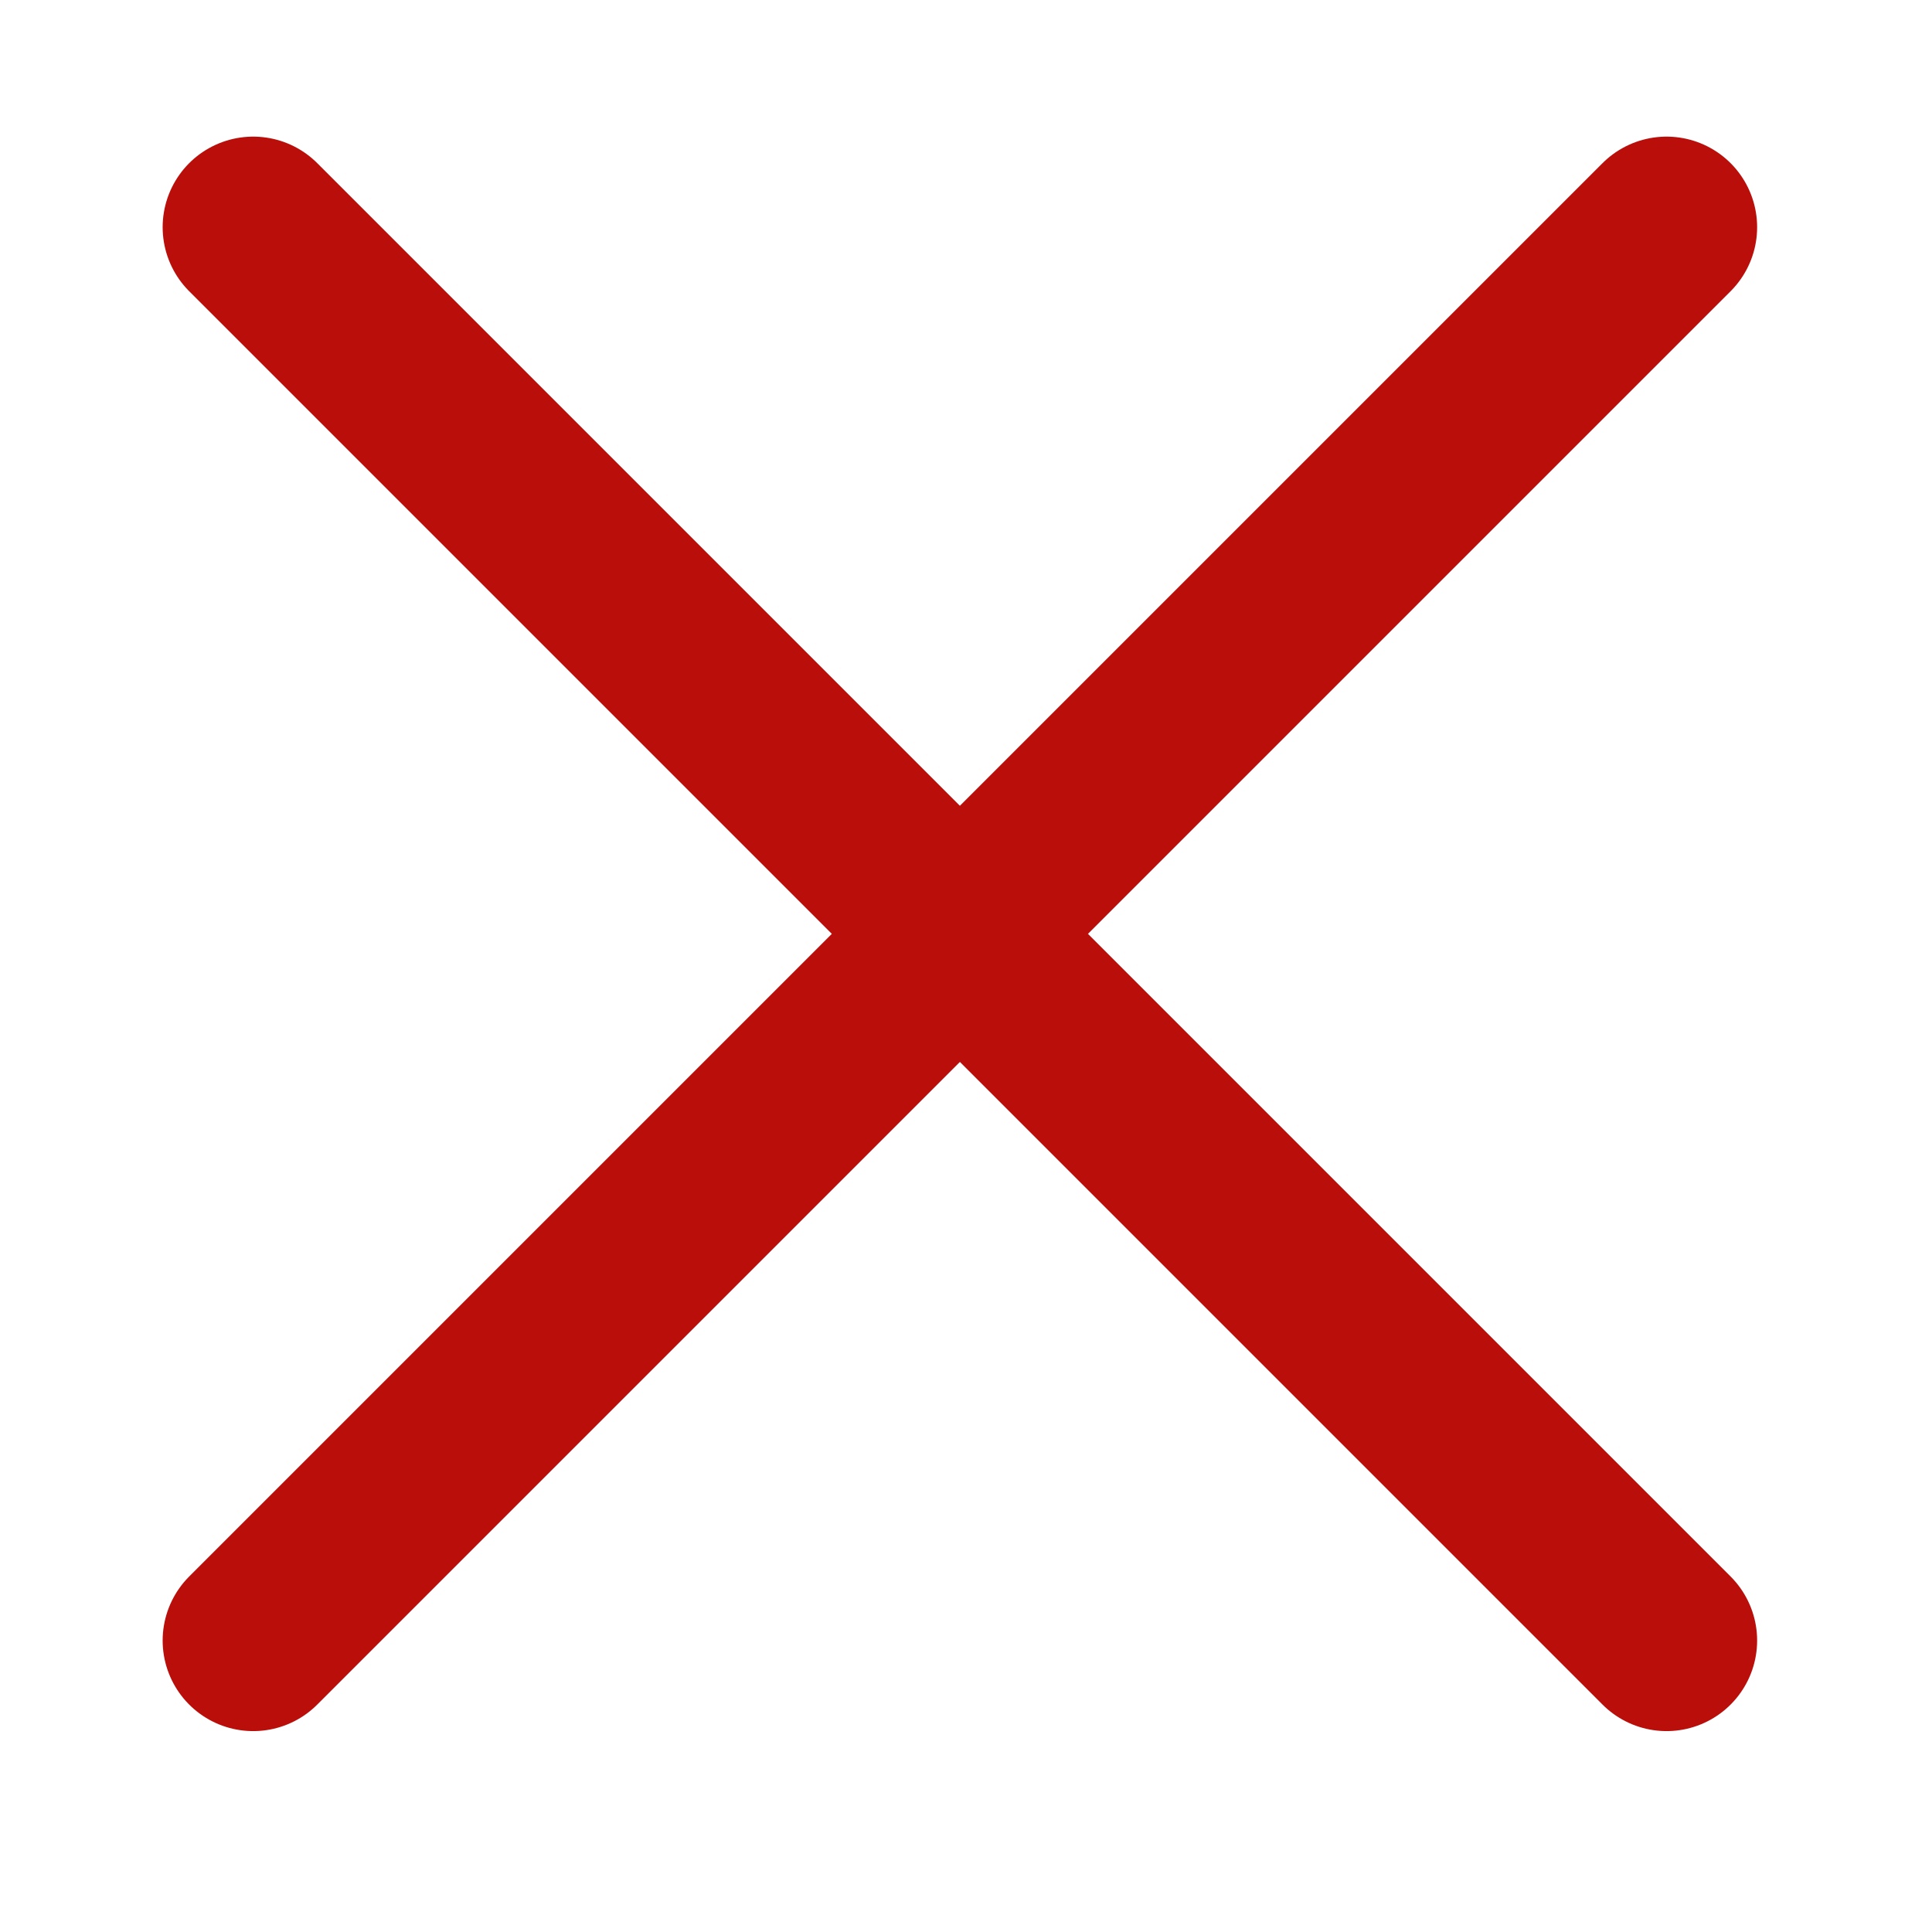 <svg xmlns:xlink="http://www.w3.org/1999/xlink" xmlns="http://www.w3.org/2000/svg" size="24" color="darkBrightBlue" x="0px" y="0px" viewBox="0 0 64 64" class="css-1g71mtx ehlmo590" width="64"  height="64" ><g stroke="#ba0e0a" fill="#ba0e0a"><defs><polygon points="-507,-1597.791 -508.209,-1599 -513,-1594.209 -517.791,-1599 -519,-1597.791 -514.209,-1593 -519,-1588.209 -517.791,-1587 -513,-1591.791 -508.209,-1587 -507,-1588.209 -511.791,-1593 		"></polygon></defs><g stroke="#ba0e0a" fill="#ba0e0a"><defs><rect x="-688" y="-3317" width="1440" height="6698"></rect></defs></g></g><line fill-rule="evenodd" clip-rule="evenodd" fill="none" stroke-width="6px" stroke-linecap="round" stroke-linejoin="round" x1="8.388" y1="54.345" x2="55.207" y2="7.526" stroke="#ba0e0a"></line><line fill-rule="evenodd" clip-rule="evenodd" fill="none" stroke-width="6px" stroke-linecap="round" stroke-linejoin="round" x1="8.388" y1="7.526" x2="55.207" y2="54.345" stroke="#ba0e0a"></line></svg>